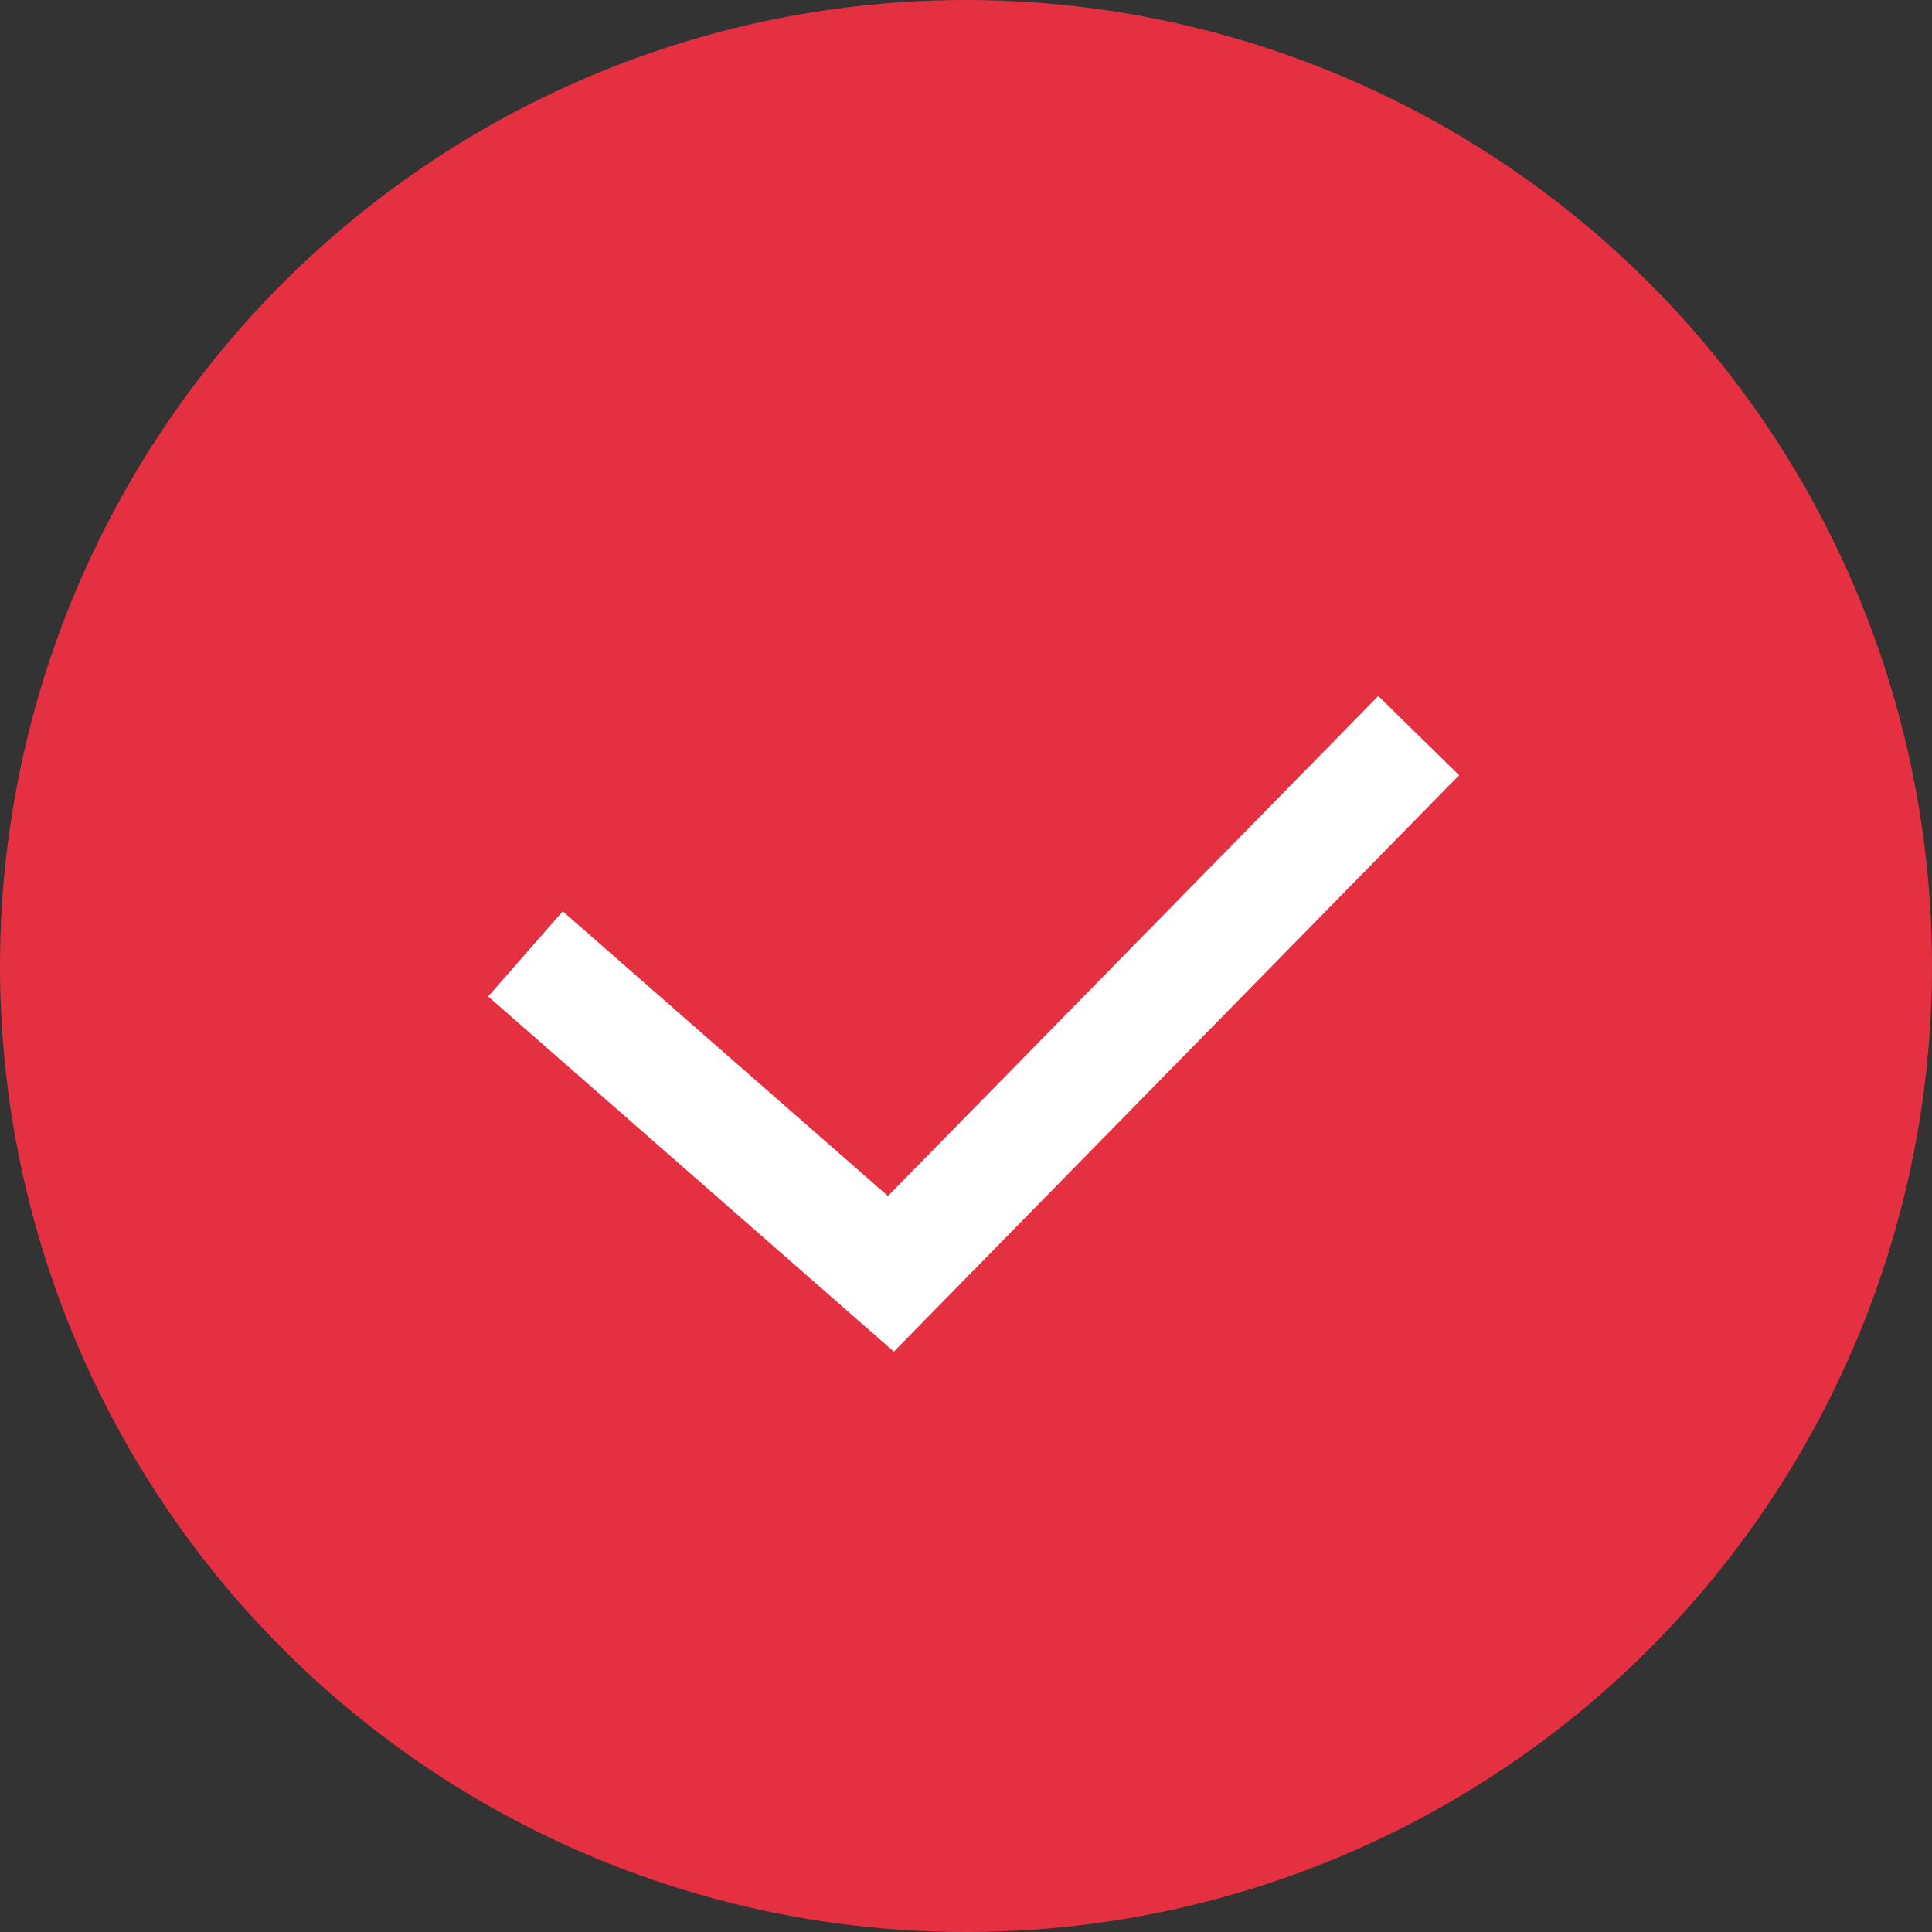 <?xml version="1.0" encoding="UTF-8"?> <svg xmlns="http://www.w3.org/2000/svg" width="239" height="239" viewBox="0 0 239 239" fill="none"><rect x="0" y="0" width="239" height="239" fill="#333333" stroke="none"/> <circle cx="119.5" cy="119.5" r="119.5" transform="rotate(90 119.5 119.5)" fill="#E53041"></circle> <path d="M175.5 91L110.21 157.579L65 118" stroke="white" stroke-width="14"></path> </svg> 